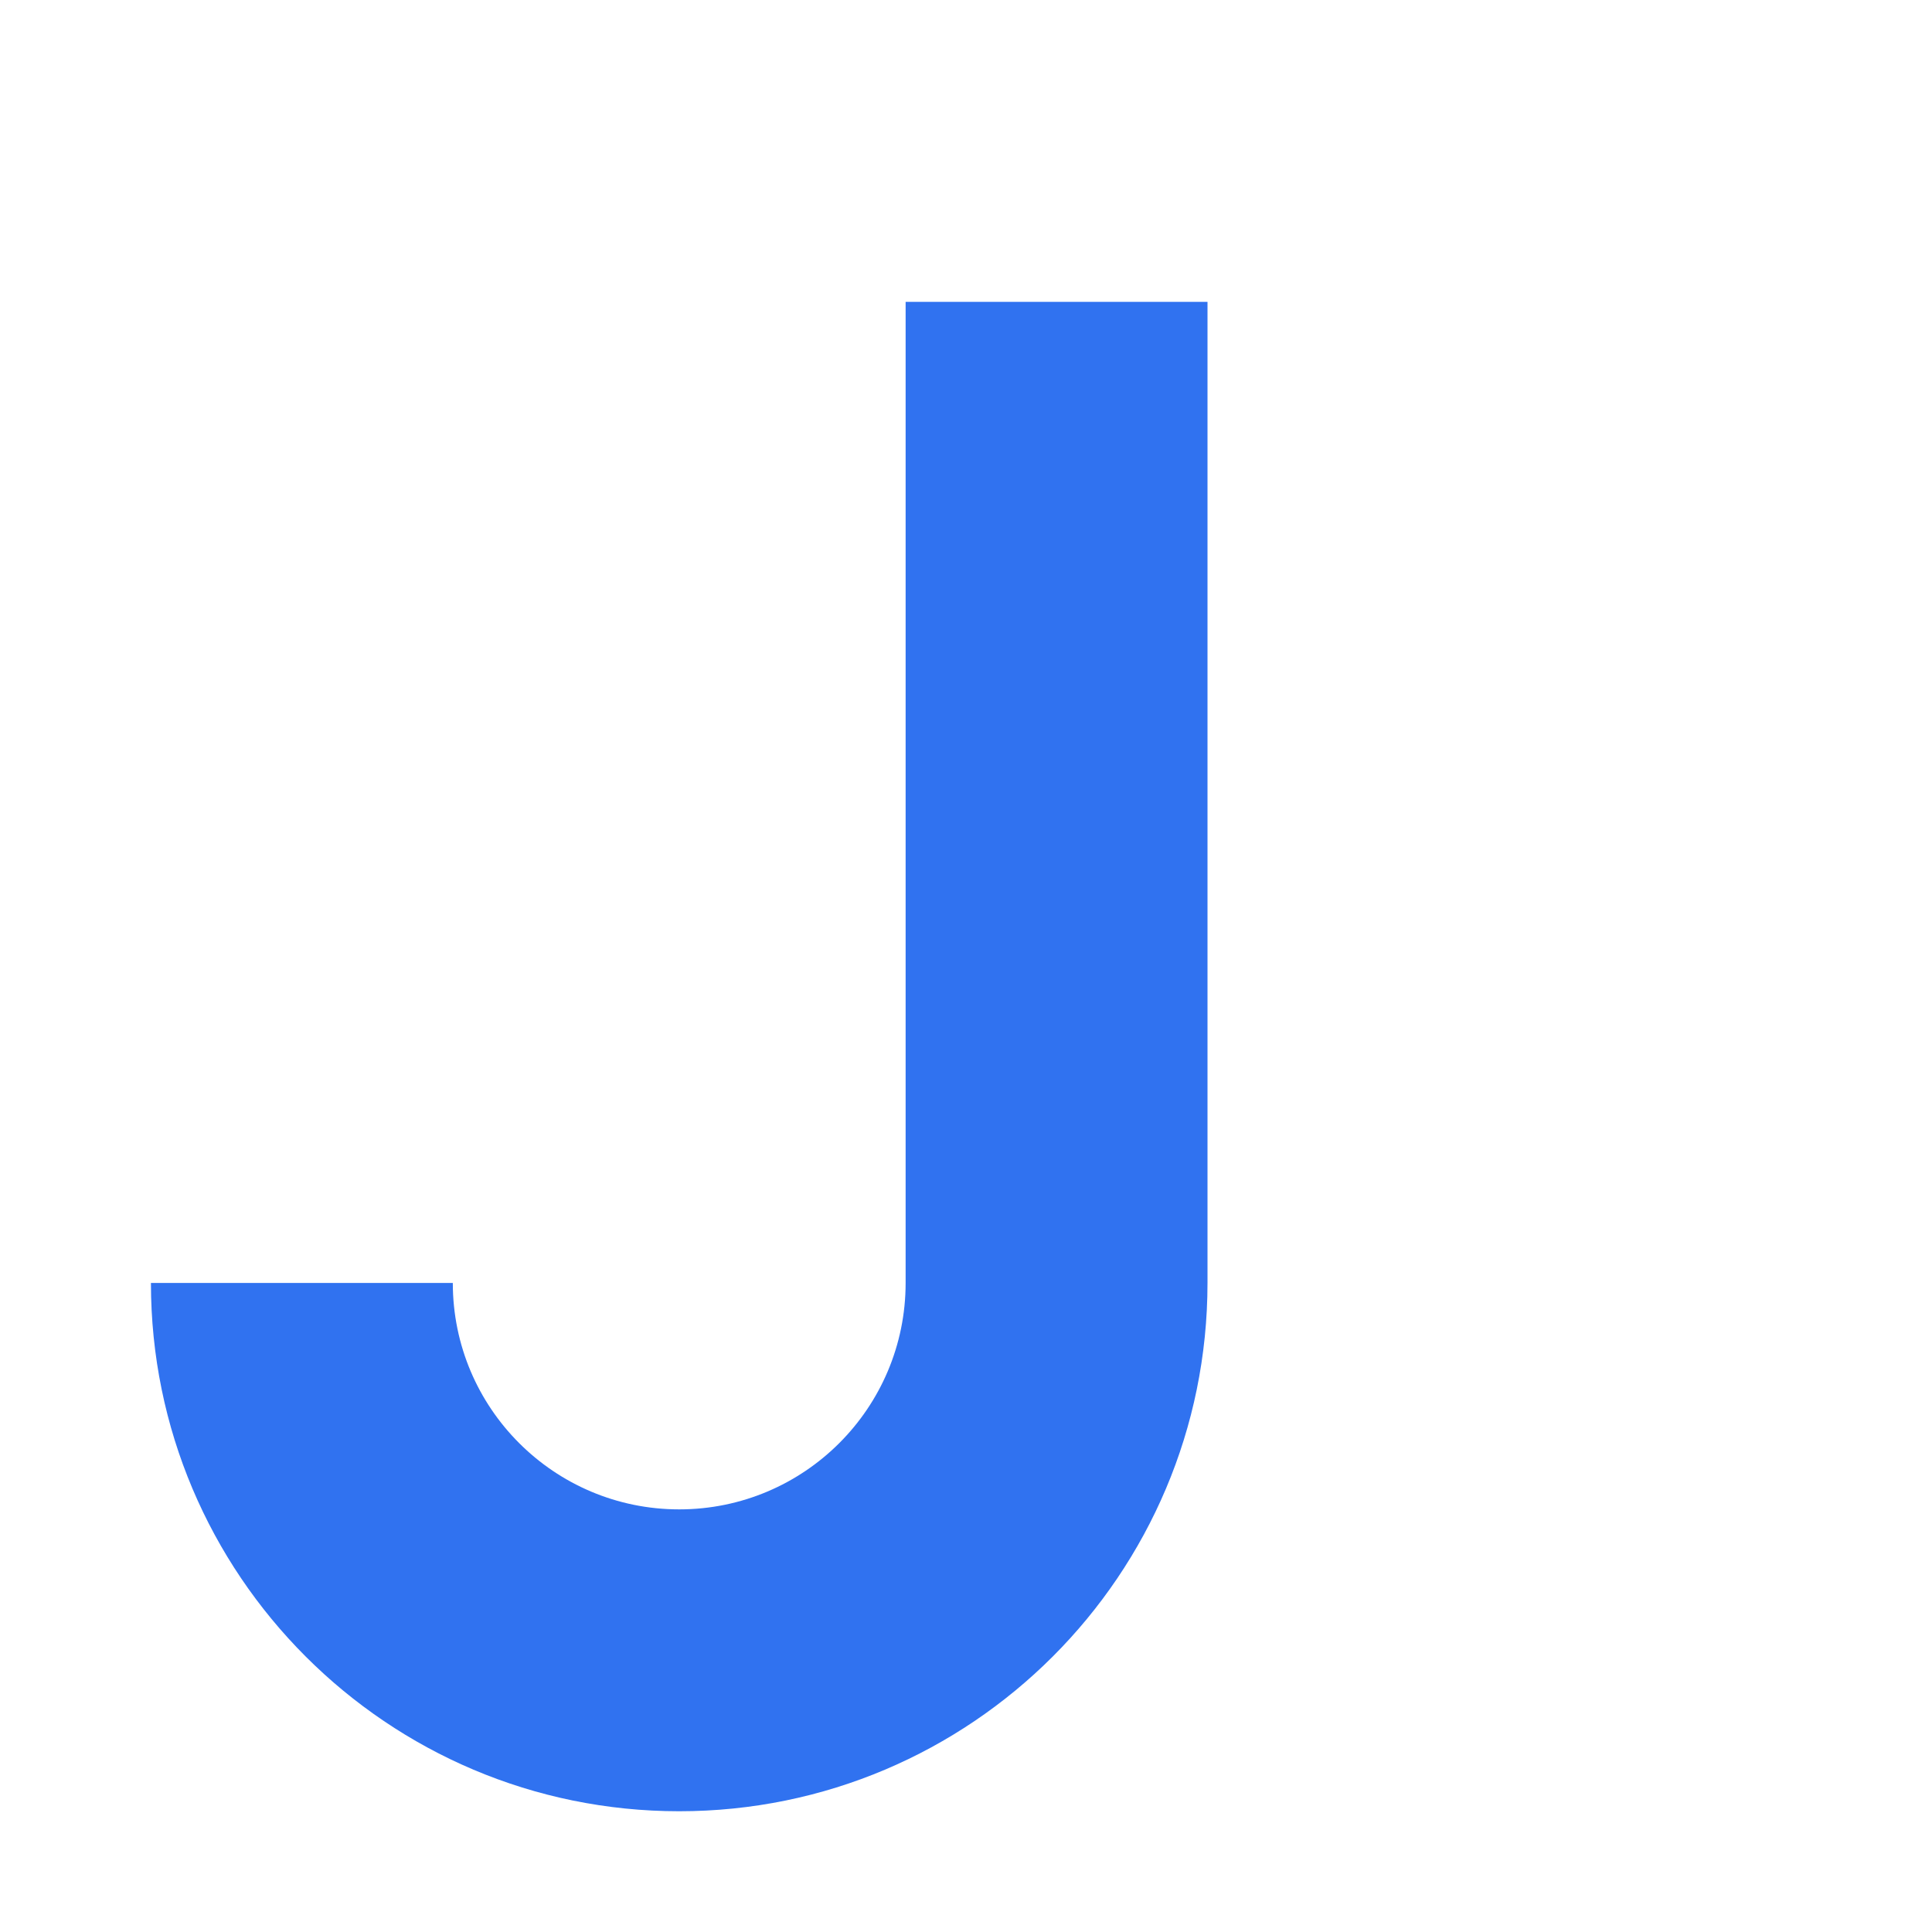 <?xml version="1.0" encoding="UTF-8"?>
<svg width="512" height="512" viewBox="0 0 512 512" fill="none" xmlns="http://www.w3.org/2000/svg">
    <path d="M320 80 V340 C320 417.32 257.32 480 180 480 C102.68 480 40 417.32 40 340 H120 C120 373.14 146.86 400 180 400 C213.14 400 240 373.14 240 340 V80 H320 Z" fill="#3072F0"/>
</svg>
